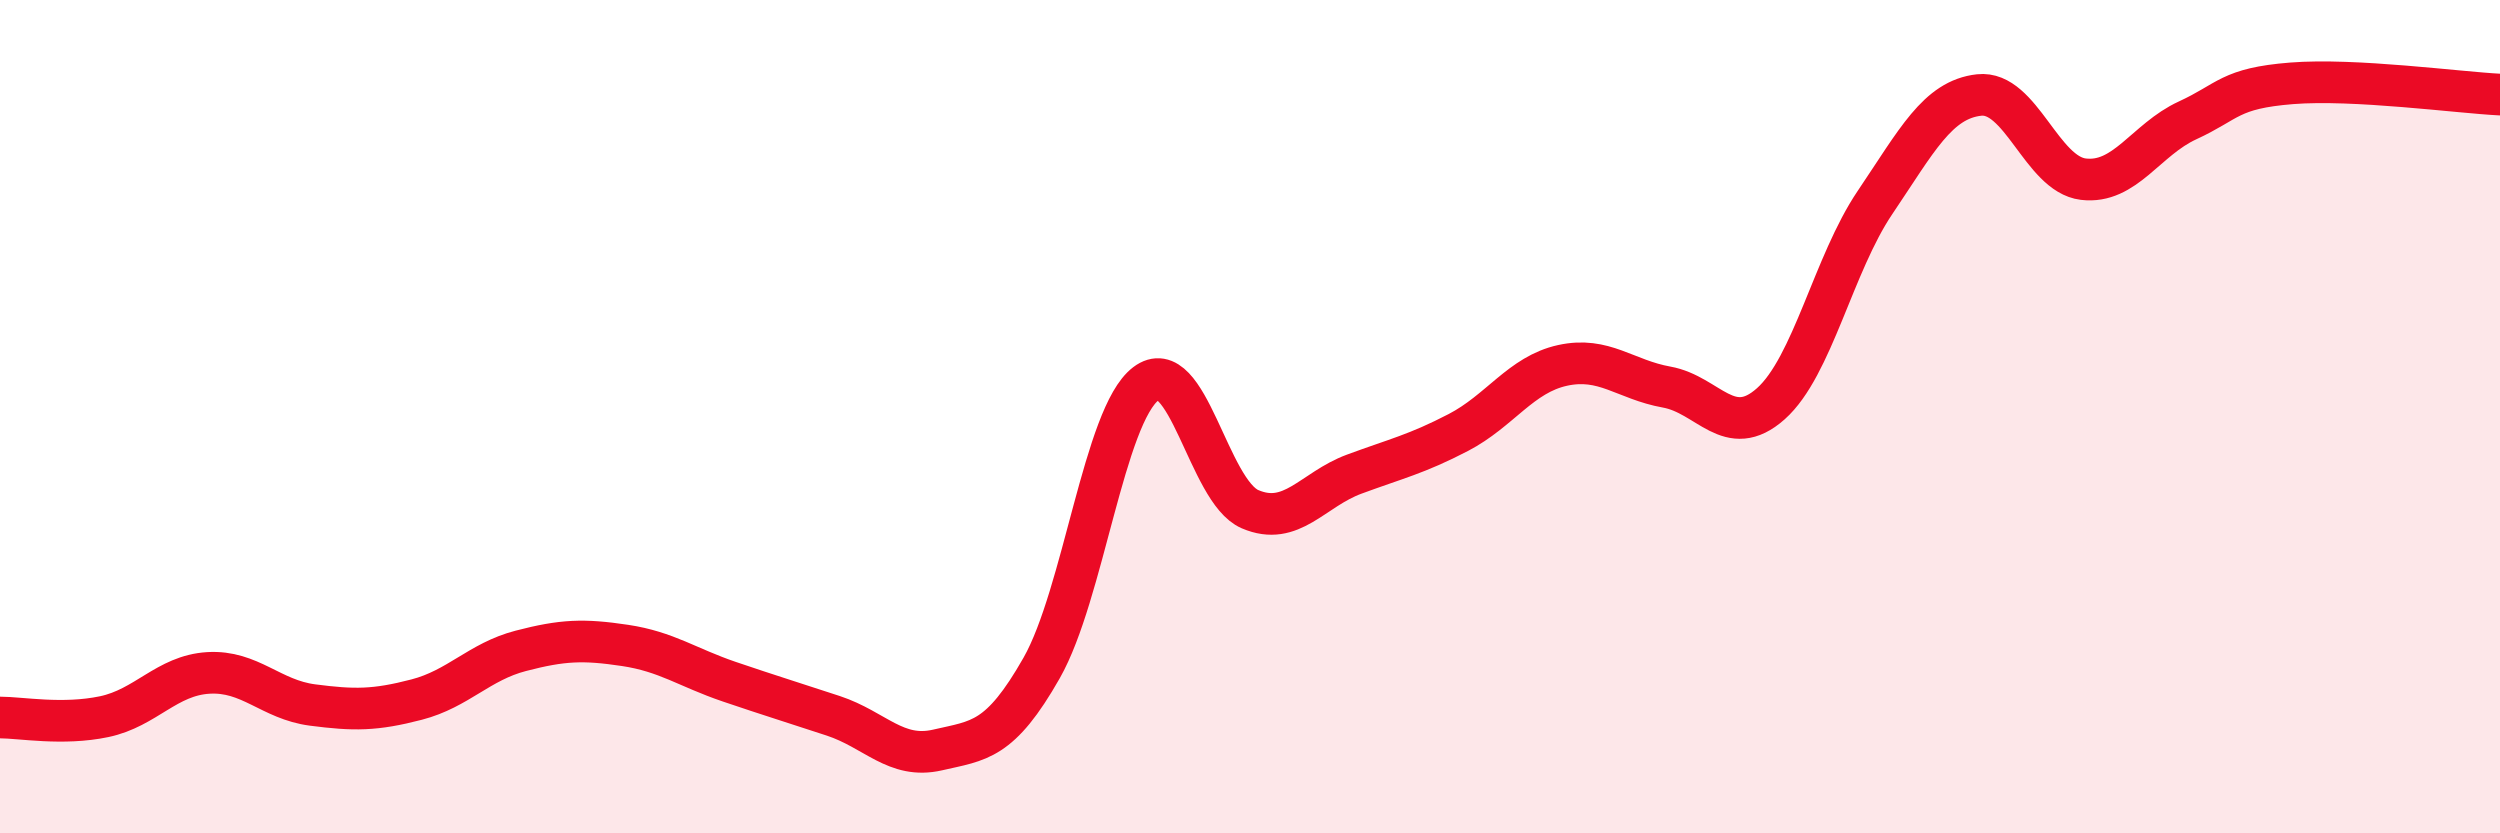 
    <svg width="60" height="20" viewBox="0 0 60 20" xmlns="http://www.w3.org/2000/svg">
      <path
        d="M 0,17.22 C 0.5,17.22 1.5,17.41 2.5,17.2 C 3.5,16.99 4,16.21 5,16.15 C 6,16.09 6.5,16.79 7.5,16.92 C 8.5,17.05 9,17.05 10,16.79 C 11,16.53 11.5,15.88 12.5,15.62 C 13.5,15.36 14,15.34 15,15.49 C 16,15.64 16.5,16.02 17.5,16.36 C 18.5,16.7 19,16.85 20,17.18 C 21,17.51 21.5,18.23 22.5,18 C 23.5,17.77 24,17.79 25,16.03 C 26,14.27 26.5,9.97 27.5,9.21 C 28.5,8.45 29,11.79 30,12.22 C 31,12.65 31.5,11.75 32.5,11.38 C 33.5,11.01 34,10.9 35,10.38 C 36,9.86 36.5,8.99 37.5,8.77 C 38.5,8.55 39,9.11 40,9.29 C 41,9.47 41.5,10.58 42.5,9.69 C 43.5,8.8 44,6.34 45,4.86 C 46,3.38 46.5,2.39 47.5,2.28 C 48.5,2.17 49,4.18 50,4.3 C 51,4.42 51.5,3.35 52.5,2.89 C 53.5,2.43 53.5,2.12 55,2 C 56.5,1.88 59,2.22 60,2.27L60 20L0 20Z"
        fill="#EB0A25"
        opacity="0.1"
        stroke-linecap="round"
        stroke-linejoin="round"
      />
      <path
        d="M 0,17.22 C 0.5,17.22 1.5,17.41 2.5,17.2 C 3.5,16.99 4,16.21 5,16.15 C 6,16.09 6.5,16.79 7.5,16.92 C 8.5,17.05 9,17.05 10,16.79 C 11,16.53 11.5,15.88 12.5,15.62 C 13.5,15.36 14,15.34 15,15.49 C 16,15.64 16.5,16.02 17.5,16.36 C 18.5,16.7 19,16.85 20,17.18 C 21,17.51 21.5,18.23 22.5,18 C 23.5,17.77 24,17.79 25,16.03 C 26,14.27 26.5,9.97 27.5,9.21 C 28.5,8.45 29,11.79 30,12.22 C 31,12.65 31.5,11.75 32.5,11.38 C 33.5,11.01 34,10.9 35,10.38 C 36,9.86 36.5,8.99 37.5,8.77 C 38.5,8.55 39,9.11 40,9.29 C 41,9.47 41.5,10.58 42.5,9.69 C 43.5,8.8 44,6.34 45,4.86 C 46,3.38 46.5,2.39 47.5,2.28 C 48.5,2.17 49,4.18 50,4.3 C 51,4.42 51.5,3.35 52.5,2.89 C 53.5,2.43 53.5,2.12 55,2 C 56.5,1.88 59,2.22 60,2.27"
        stroke="#EB0A25"
        stroke-width="1"
        fill="none"
        stroke-linecap="round"
        stroke-linejoin="round"
      />
    </svg>
  